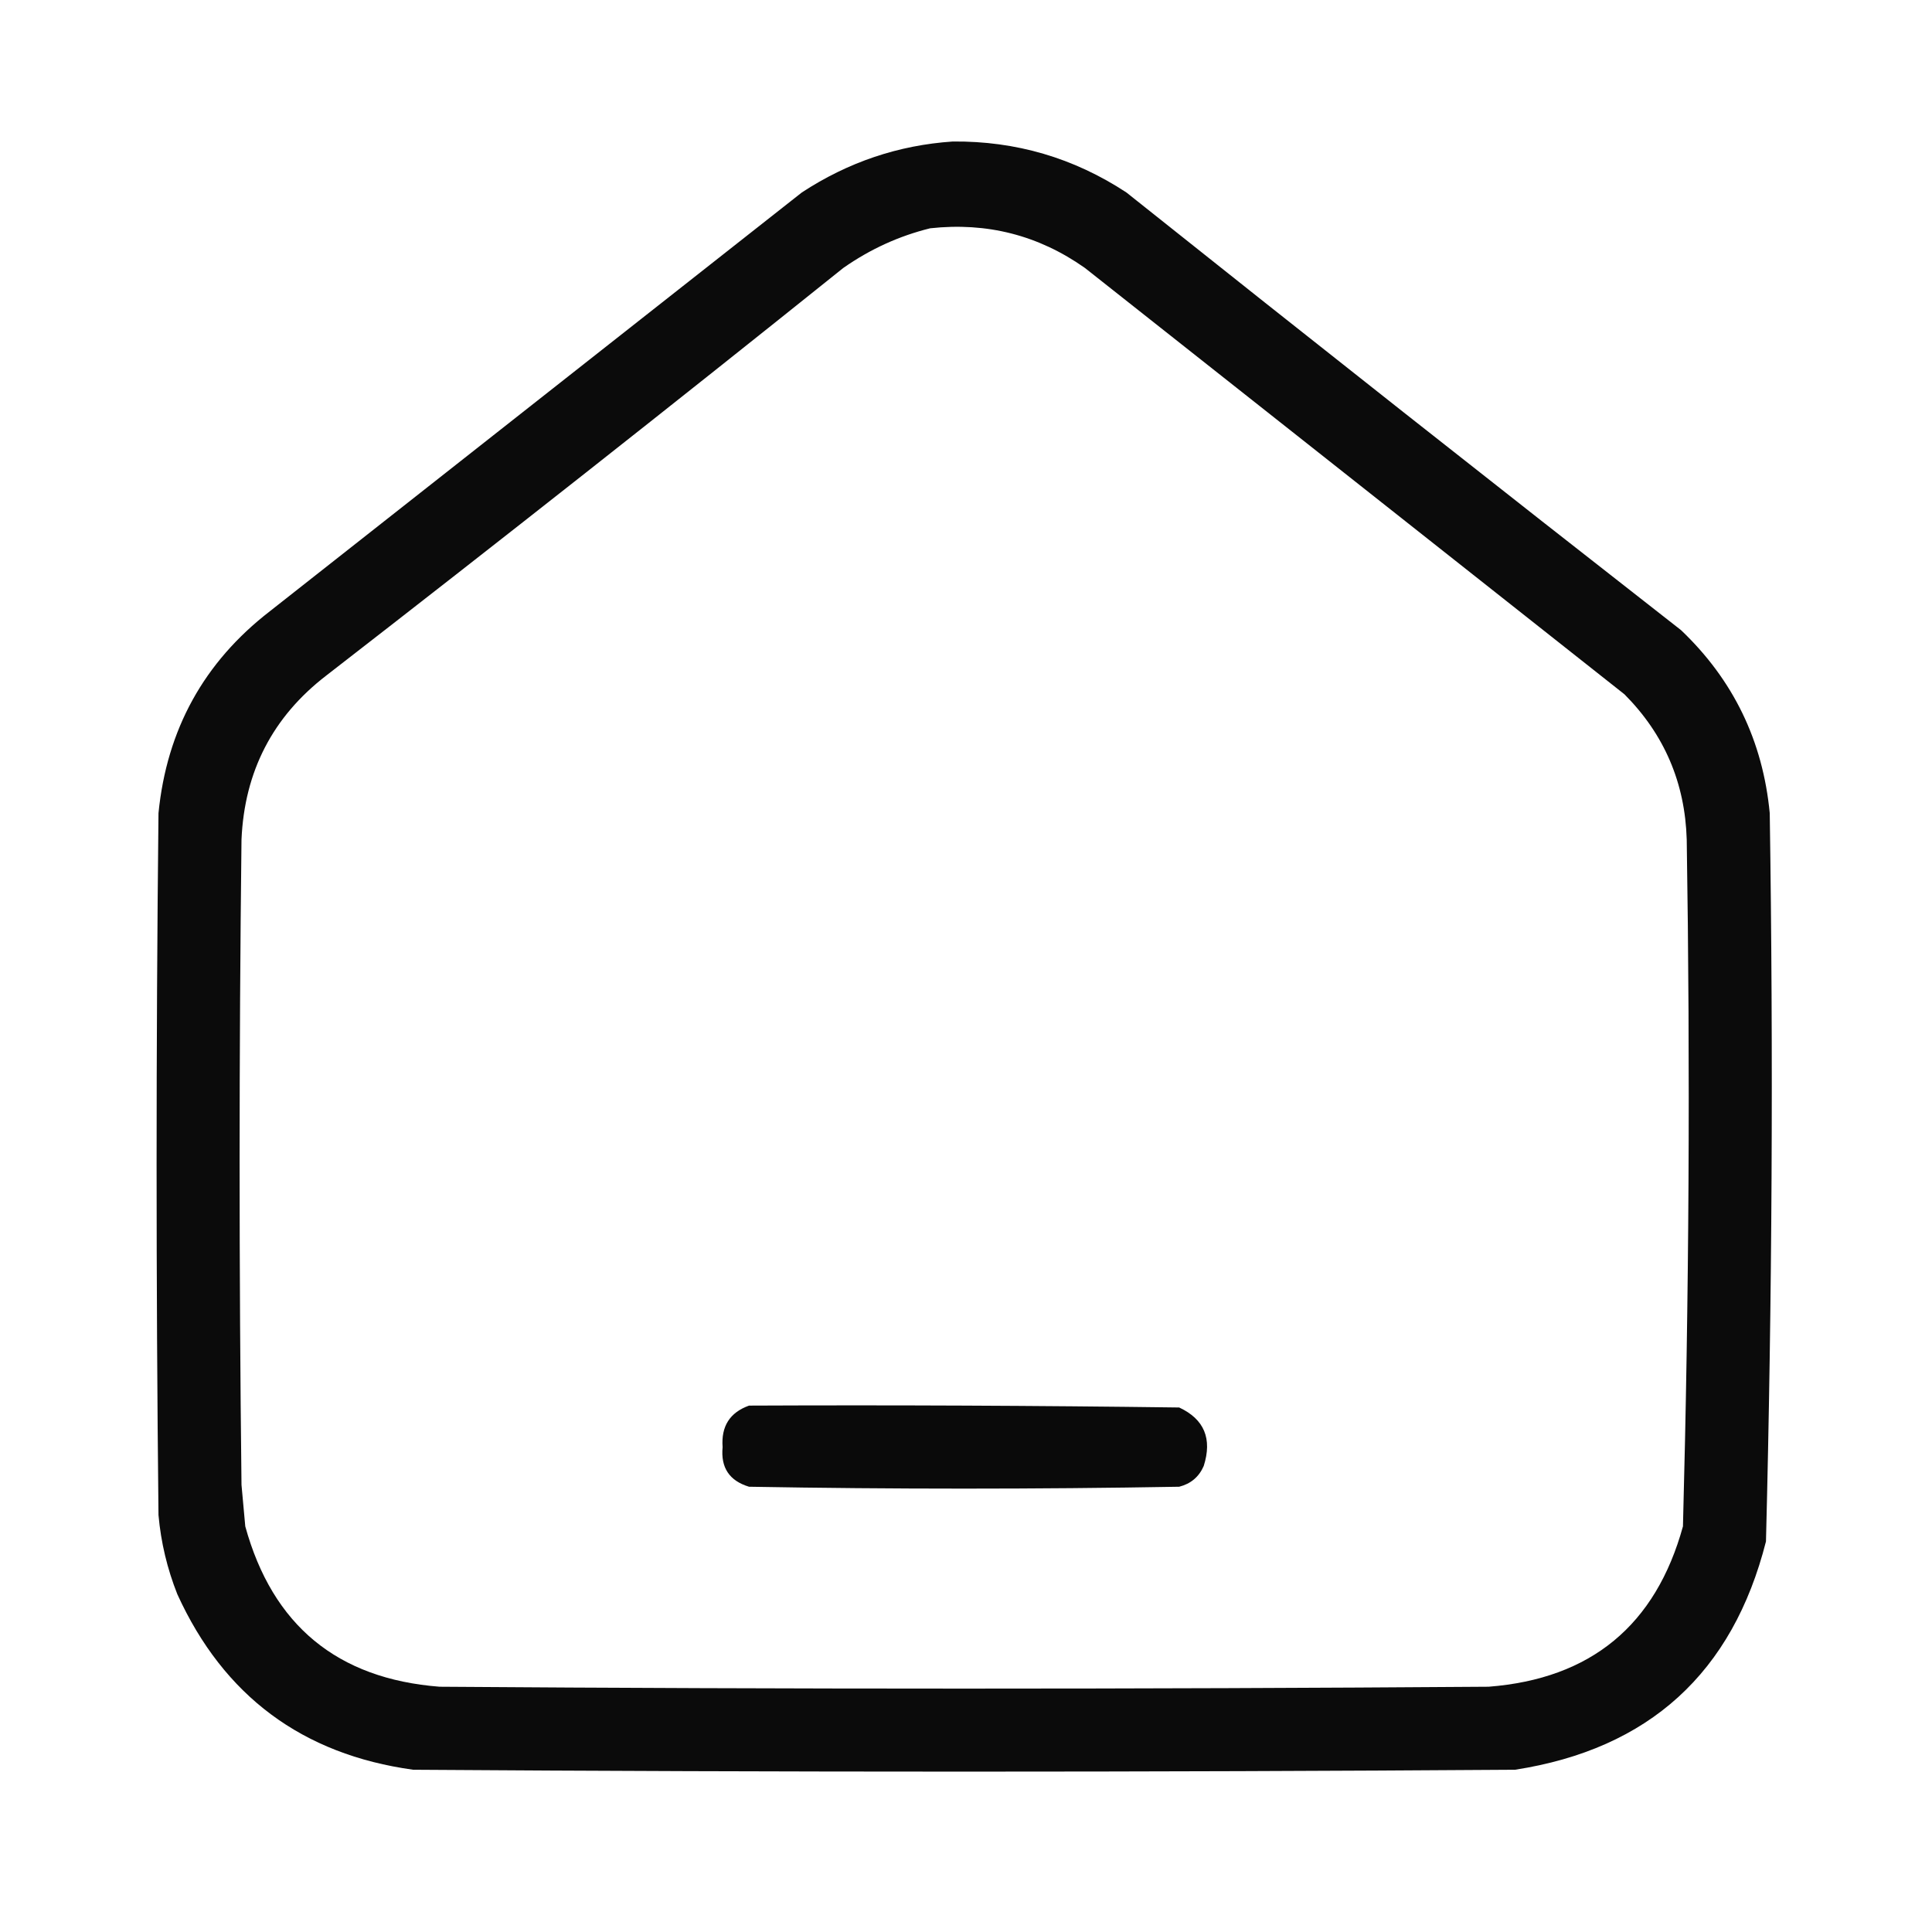 <?xml version="1.0" encoding="UTF-8"?>
<!DOCTYPE svg PUBLIC "-//W3C//DTD SVG 1.1//EN" "http://www.w3.org/Graphics/SVG/1.1/DTD/svg11.dtd">
<svg xmlns="http://www.w3.org/2000/svg" version="1.1" width="512px" height="512px" style="shape-rendering:geometricPrecision; text-rendering:geometricPrecision; image-rendering:optimizeQuality; fill-rule:evenodd; clip-rule:evenodd" xmlns:xlink="http://www.w3.org/1999/xlink">
<g><path style="opacity:0.956" fill="#000000" d="M 252.5,37.5 C 269.23,37.348 284.563,41.848 298.5,51C 347.318,89.908 396.318,128.574 445.5,167C 459.336,180.175 467.17,196.341 469,215.5C 469.975,279.86 469.641,344.194 468,408.5C 459.169,443.331 437.002,463.498 401.5,469C 304.167,469.667 206.833,469.667 109.5,469C 80.118,464.947 59.285,449.447 47,422.5C 44.315,415.744 42.649,408.744 42,401.5C 41.333,339.5 41.333,277.5 42,215.5C 44.197,193.34 54.03,175.506 71.5,162C 118.5,125 165.5,88 212.5,51C 224.768,42.967 238.101,38.467 252.5,37.5 Z M 246.5,60.5 C 261.558,58.847 275.225,62.347 287.5,71C 335.167,108.667 382.833,146.333 430.5,184C 441.055,194.615 446.555,207.448 447,222.5C 447.957,283.185 447.624,343.852 446,404.5C 438.771,430.73 421.604,444.897 394.5,447C 301.833,447.667 209.167,447.667 116.5,447C 89.396,444.897 72.229,430.73 65,404.5C 64.667,400.833 64.333,397.167 64,393.5C 63.333,336.5 63.333,279.5 64,222.5C 64.782,204.433 72.282,189.933 86.5,179C 132.454,143.381 178.121,107.381 223.5,71C 230.591,66.035 238.258,62.535 246.5,60.5 Z"/></g>
<g><path style="opacity:0.96" fill="#000000" d="M 198.5,372.5 C 236.501,372.333 274.501,372.5 312.5,373C 319.132,376.097 321.299,381.264 319,388.5C 317.749,391.381 315.583,393.214 312.5,394C 274.5,394.667 236.5,394.667 198.5,394C 193.296,392.428 190.963,388.928 191.5,383.5C 191.083,377.986 193.416,374.32 198.5,372.5 Z"/></g>
</svg>

